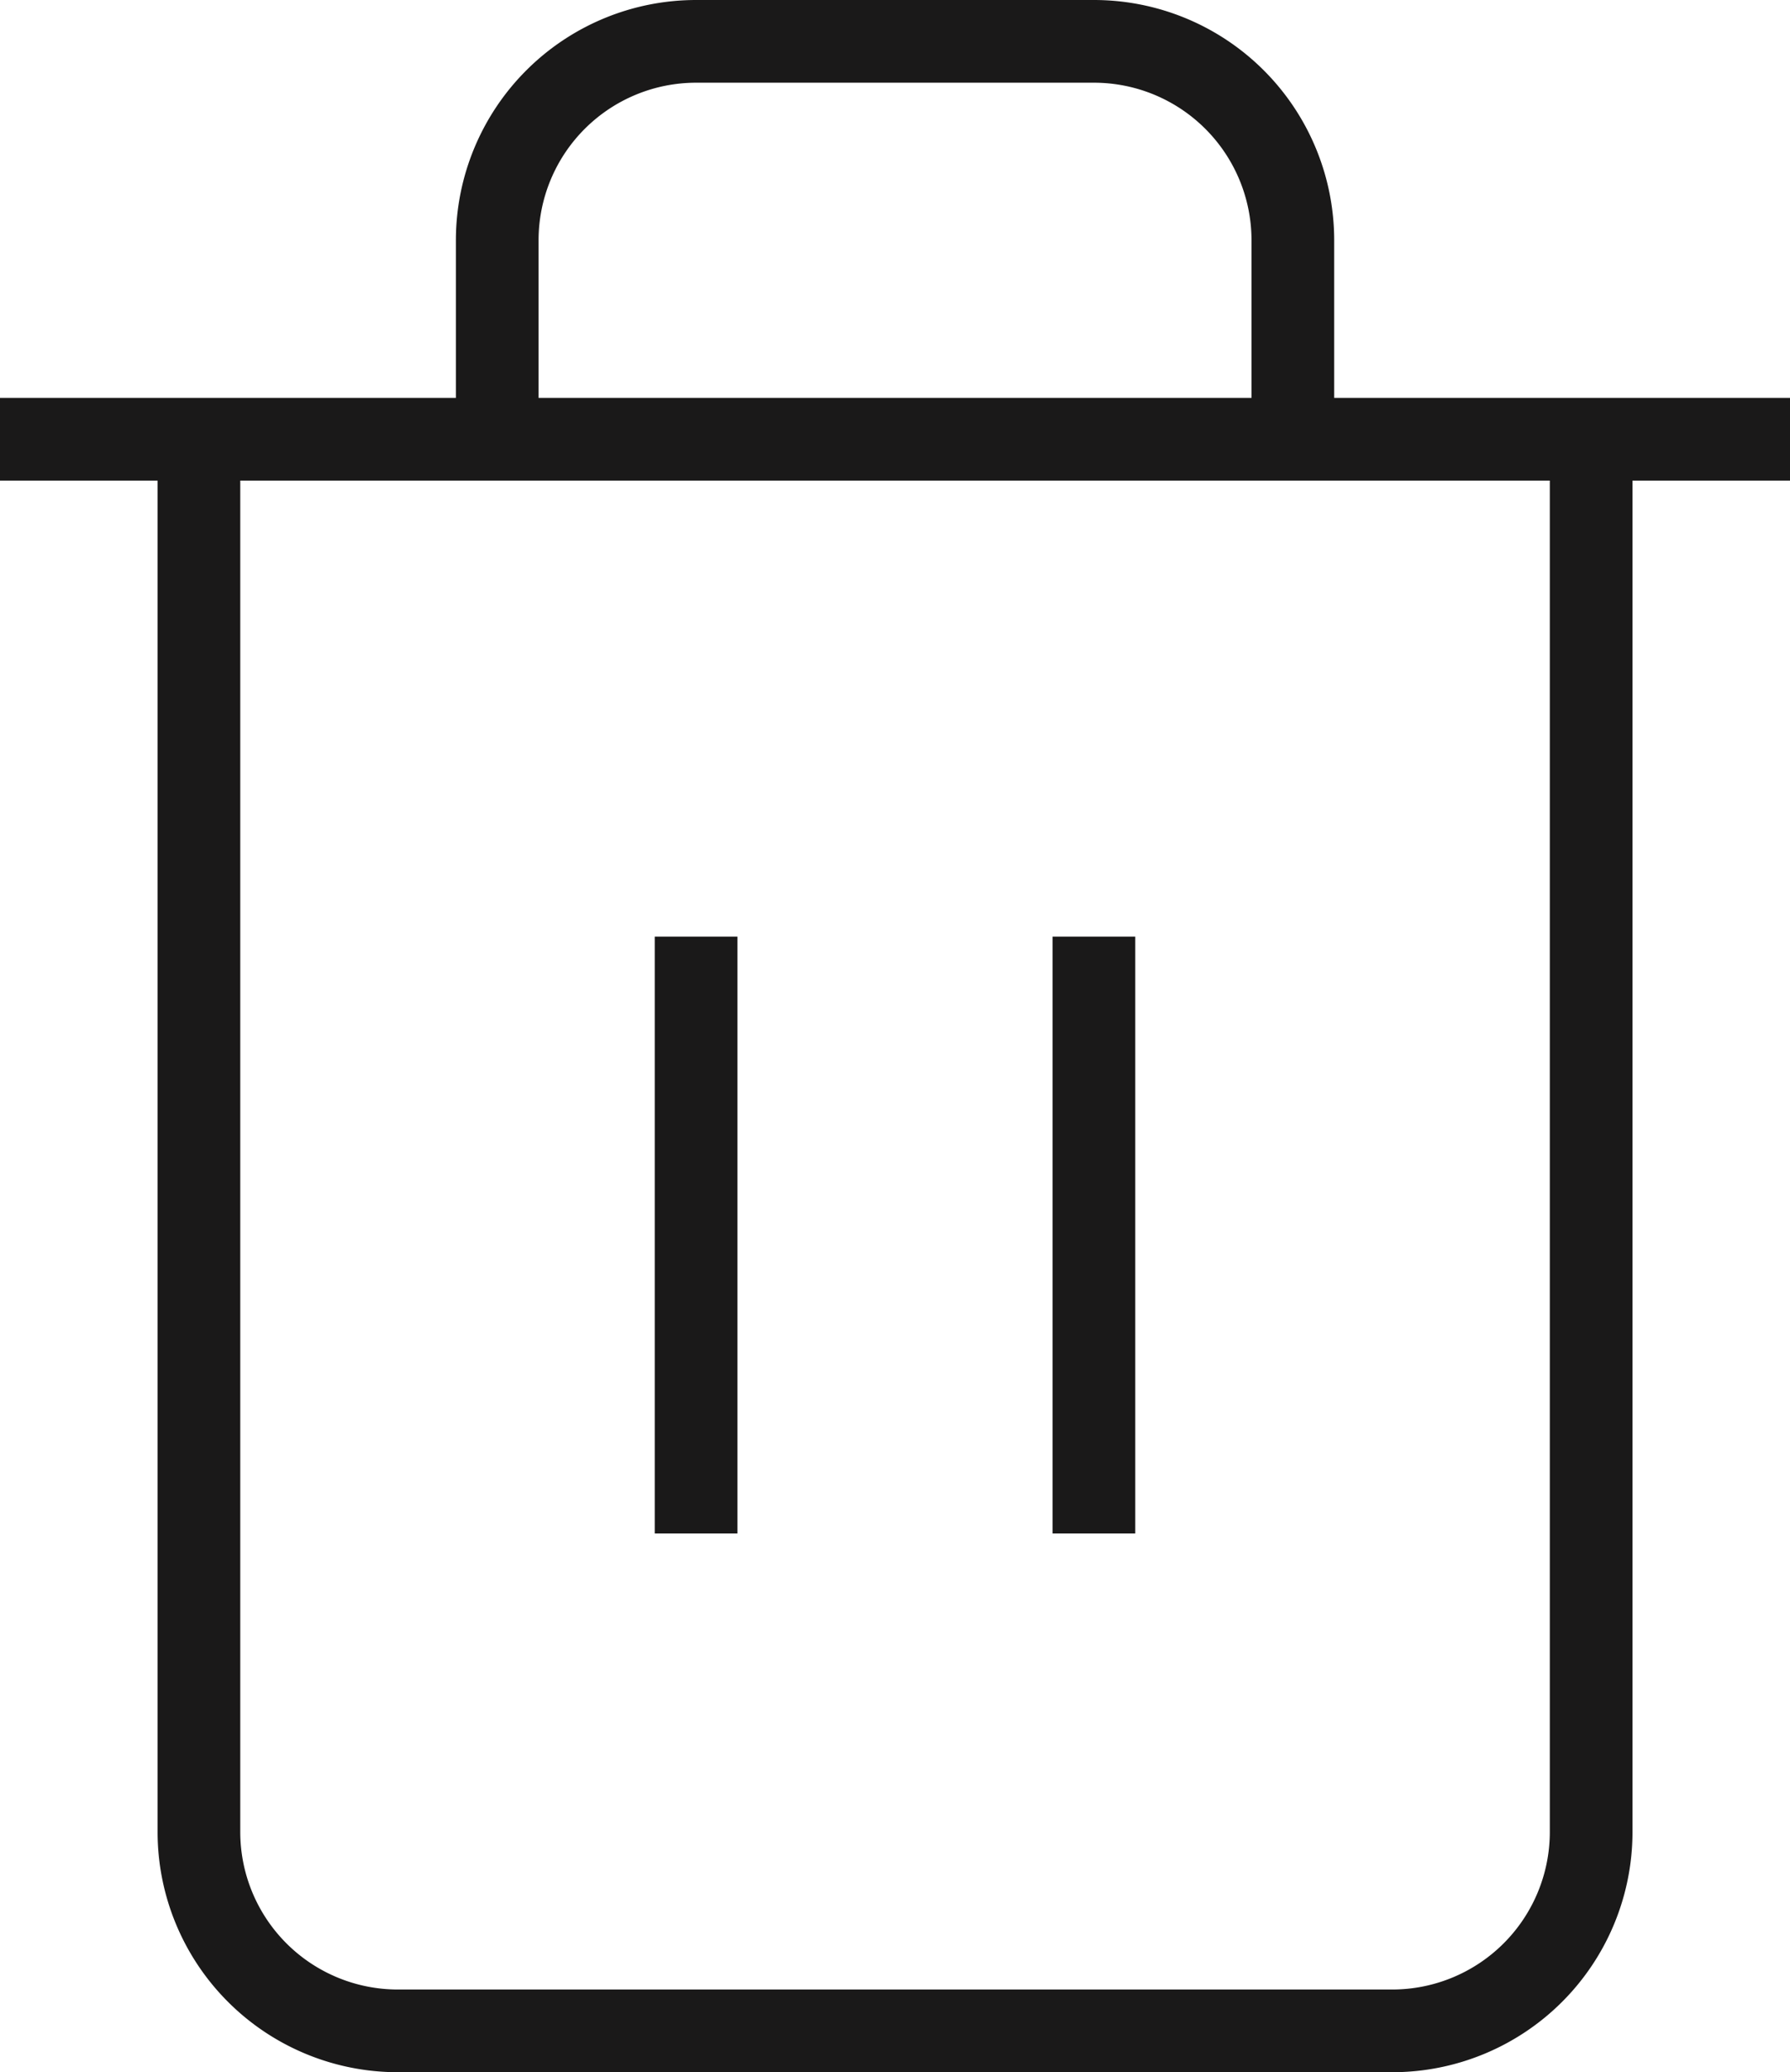 <svg data-name="Icon feather-trash-2" xmlns="http://www.w3.org/2000/svg" width="21.65" height="25.056" viewBox="0 0 21.65 25.056">
    <path data-name="Trazado 156" d="M4.5 9h21.65" transform="translate(-4.5 -3.689)" style="fill:none;stroke:#1a1919"/>
    <path data-name="Trazado 157" d="M24.339 7.811V24.65a2.406 2.406 0 0 1-2.406 2.406H9.906A2.406 2.406 0 0 1 7.5 24.65V7.811m3.608 0V5.406A2.406 2.406 0 0 1 13.514 3h4.811a2.406 2.406 0 0 1 2.406 2.406v2.405" transform="translate(-5.094 -2.5)" style="fill:none;stroke:#1a1919"/>
    <path data-name="Trazado 158" d="M15 16.5v7.217" transform="translate(-6.581 -5.175)" style="stroke-linejoin:round;fill:none;stroke:#1a1919"/>
    <path data-name="Trazado 159" d="M21 16.5v7.217" transform="translate(-7.769 -5.175)" style="stroke-linejoin:round;fill:none;stroke:#1a1919"/>
</svg>
